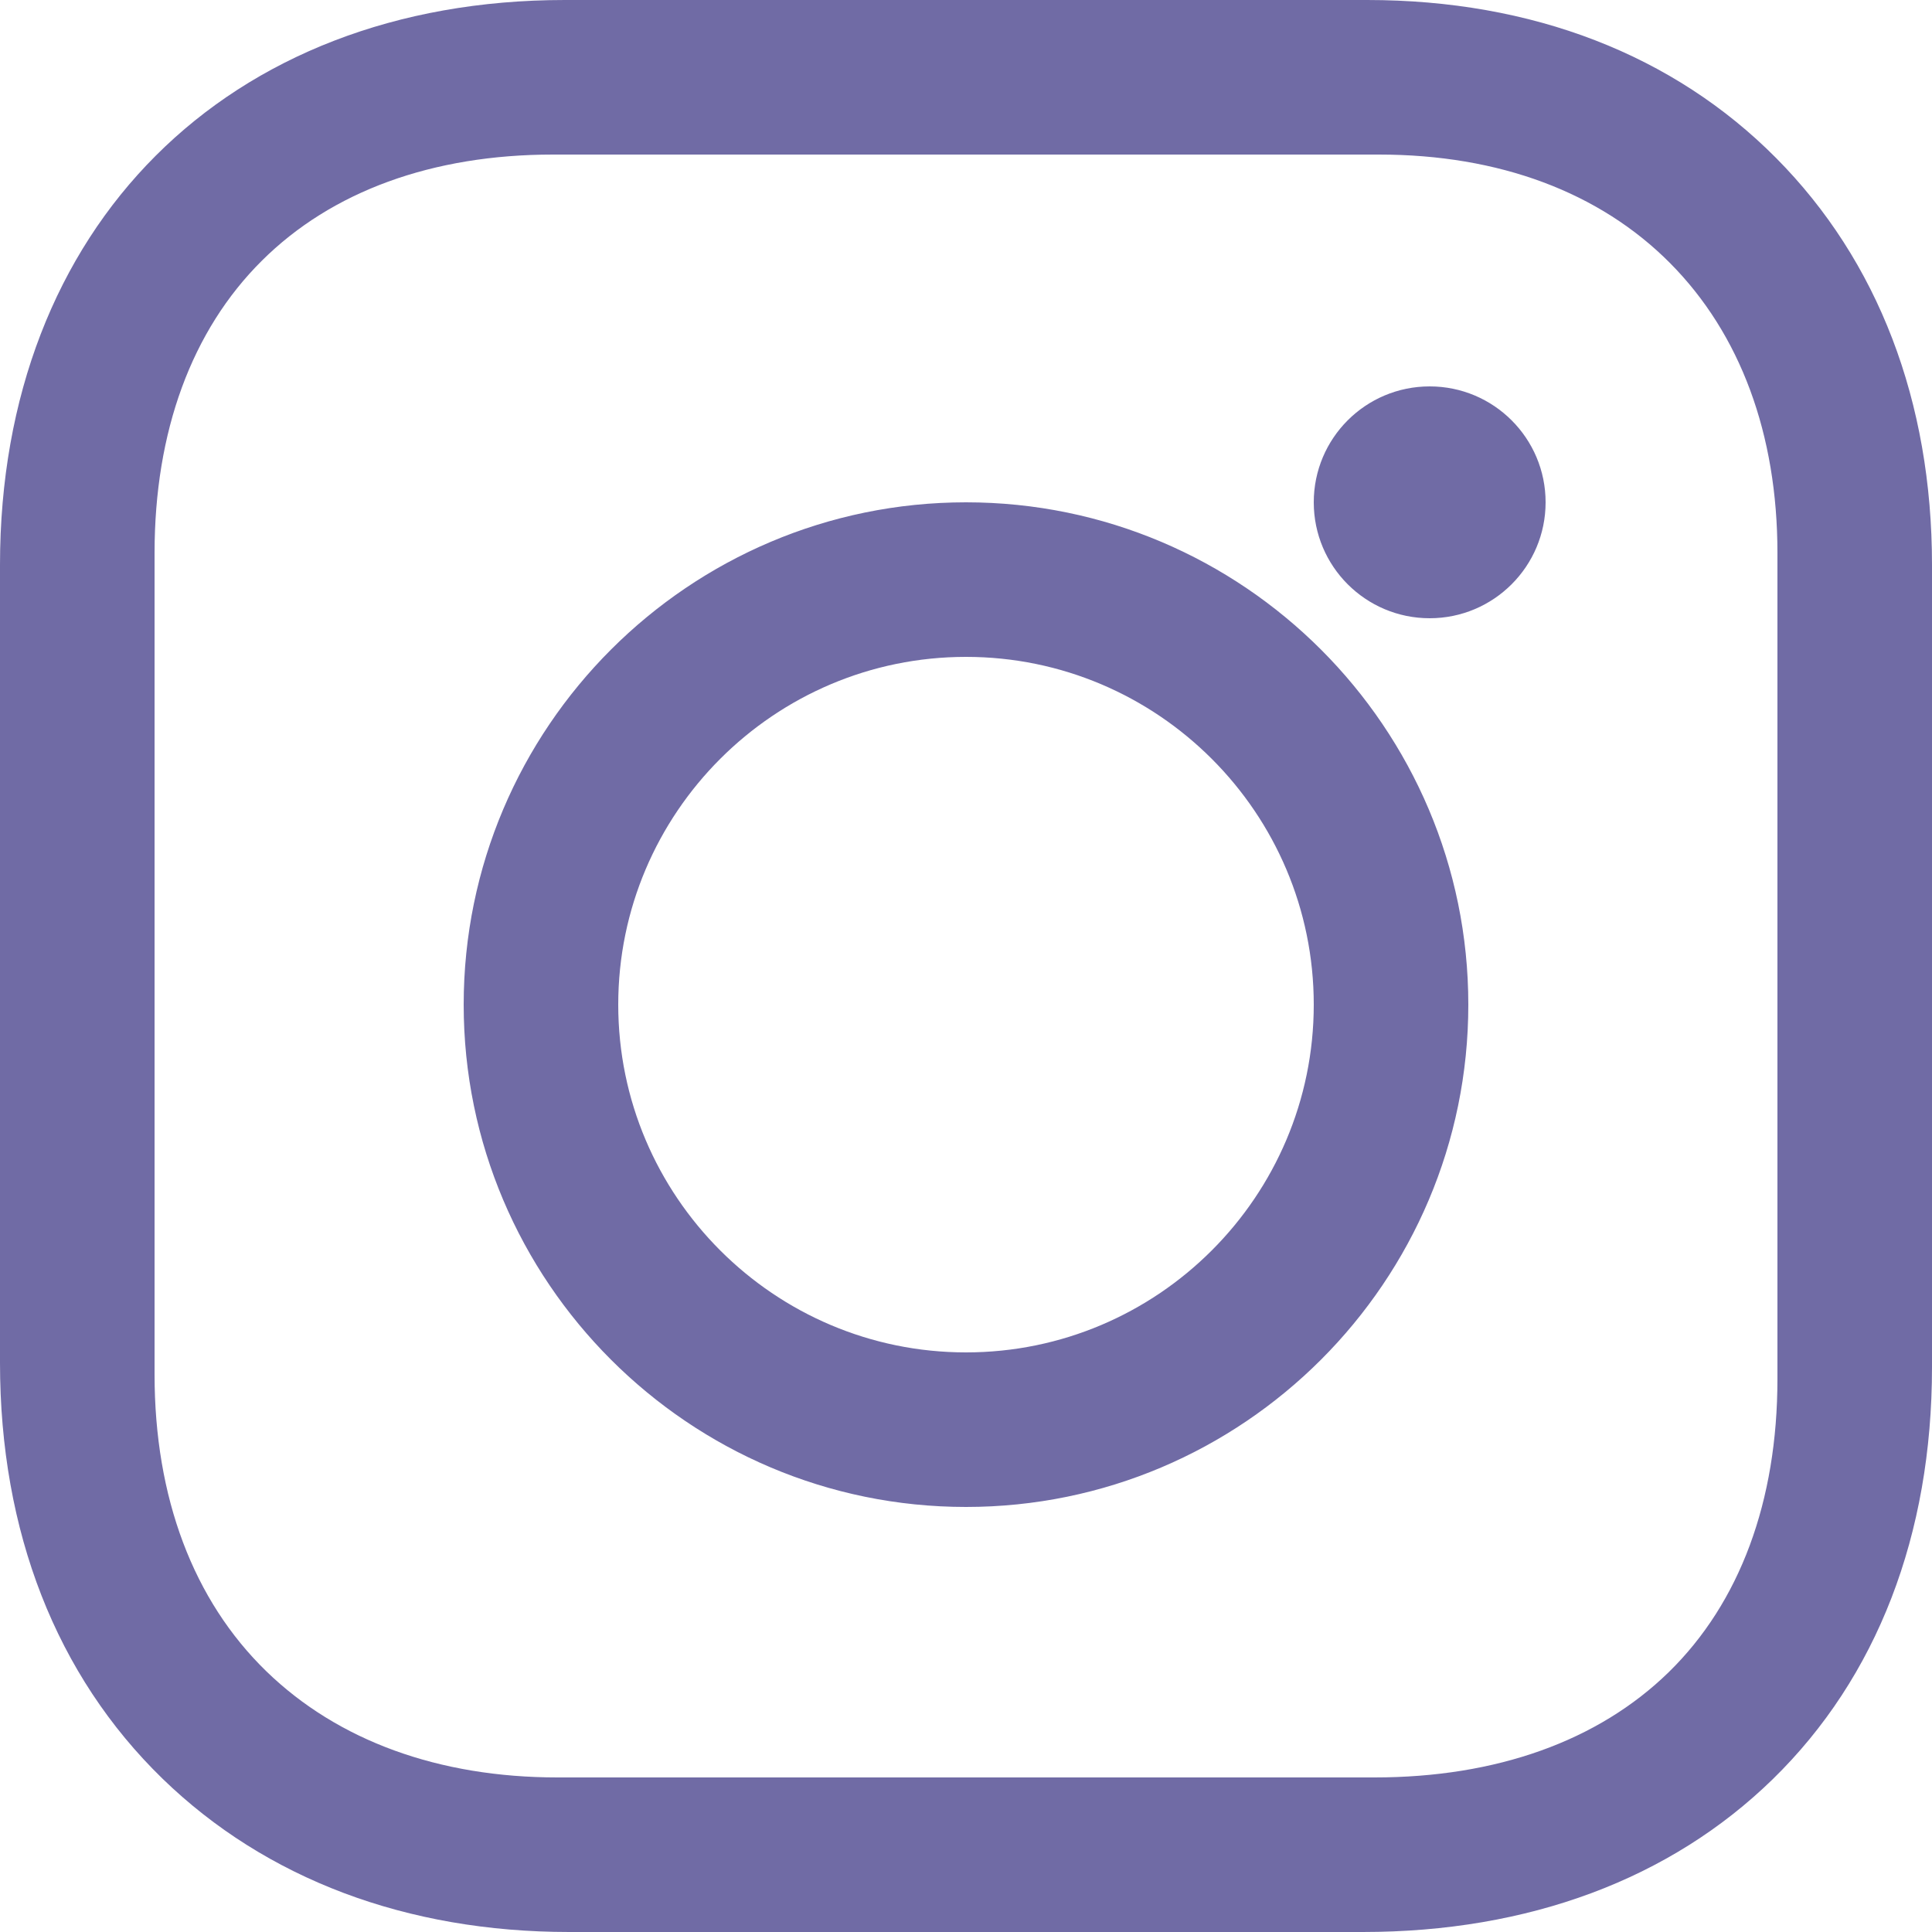 <?xml version="1.0" encoding="UTF-8"?> <svg xmlns="http://www.w3.org/2000/svg" width="25" height="25" viewBox="0 0 25 25" fill="none"><path fill-rule="evenodd" clip-rule="evenodd" d="M21.593 21.638C22.513 20.739 23 19.427 23 17.844V7.156C23 5.618 22.52 4.321 21.612 3.406C20.699 2.486 19.396 2 17.844 2H7.156C5.595 2 4.291 2.475 3.388 3.374C2.48 4.276 2 5.584 2 7.156V17.785C2 19.379 2.501 20.709 3.448 21.628C4.373 22.525 5.676 23 7.215 23H17.785C19.363 23 20.68 22.529 21.593 21.638ZM17.691 0C19.825 0 21.656 0.707 22.984 2.046C24.303 3.375 25 5.195 25 7.309V17.691C25 19.862 24.288 21.706 22.94 23.022C21.614 24.316 19.78 25 17.634 25H7.367C5.261 25 3.441 24.314 2.104 23.017C0.728 21.68 0 19.819 0 17.634V7.309C0 2.937 2.937 0 7.309 0H17.691ZM8 13C8 15.481 10.019 17.5 12.5 17.5C14.981 17.5 17 15.481 17 13C17 10.519 14.981 8.5 12.5 8.5C10.019 8.5 8 10.519 8 13ZM6 13C6 9.416 8.916 6.5 12.5 6.5C16.084 6.5 19 9.416 19 13C19 16.584 16.084 19.5 12.5 19.5C8.916 19.5 6 16.584 6 13ZM17 6.5C17 5.671 17.671 5 18.5 5C19.328 5 20 5.671 20 6.5C20 7.328 19.328 8 18.5 8C17.671 8 17 7.328 17 6.5Z" fill="#706BA5"></path></svg> 